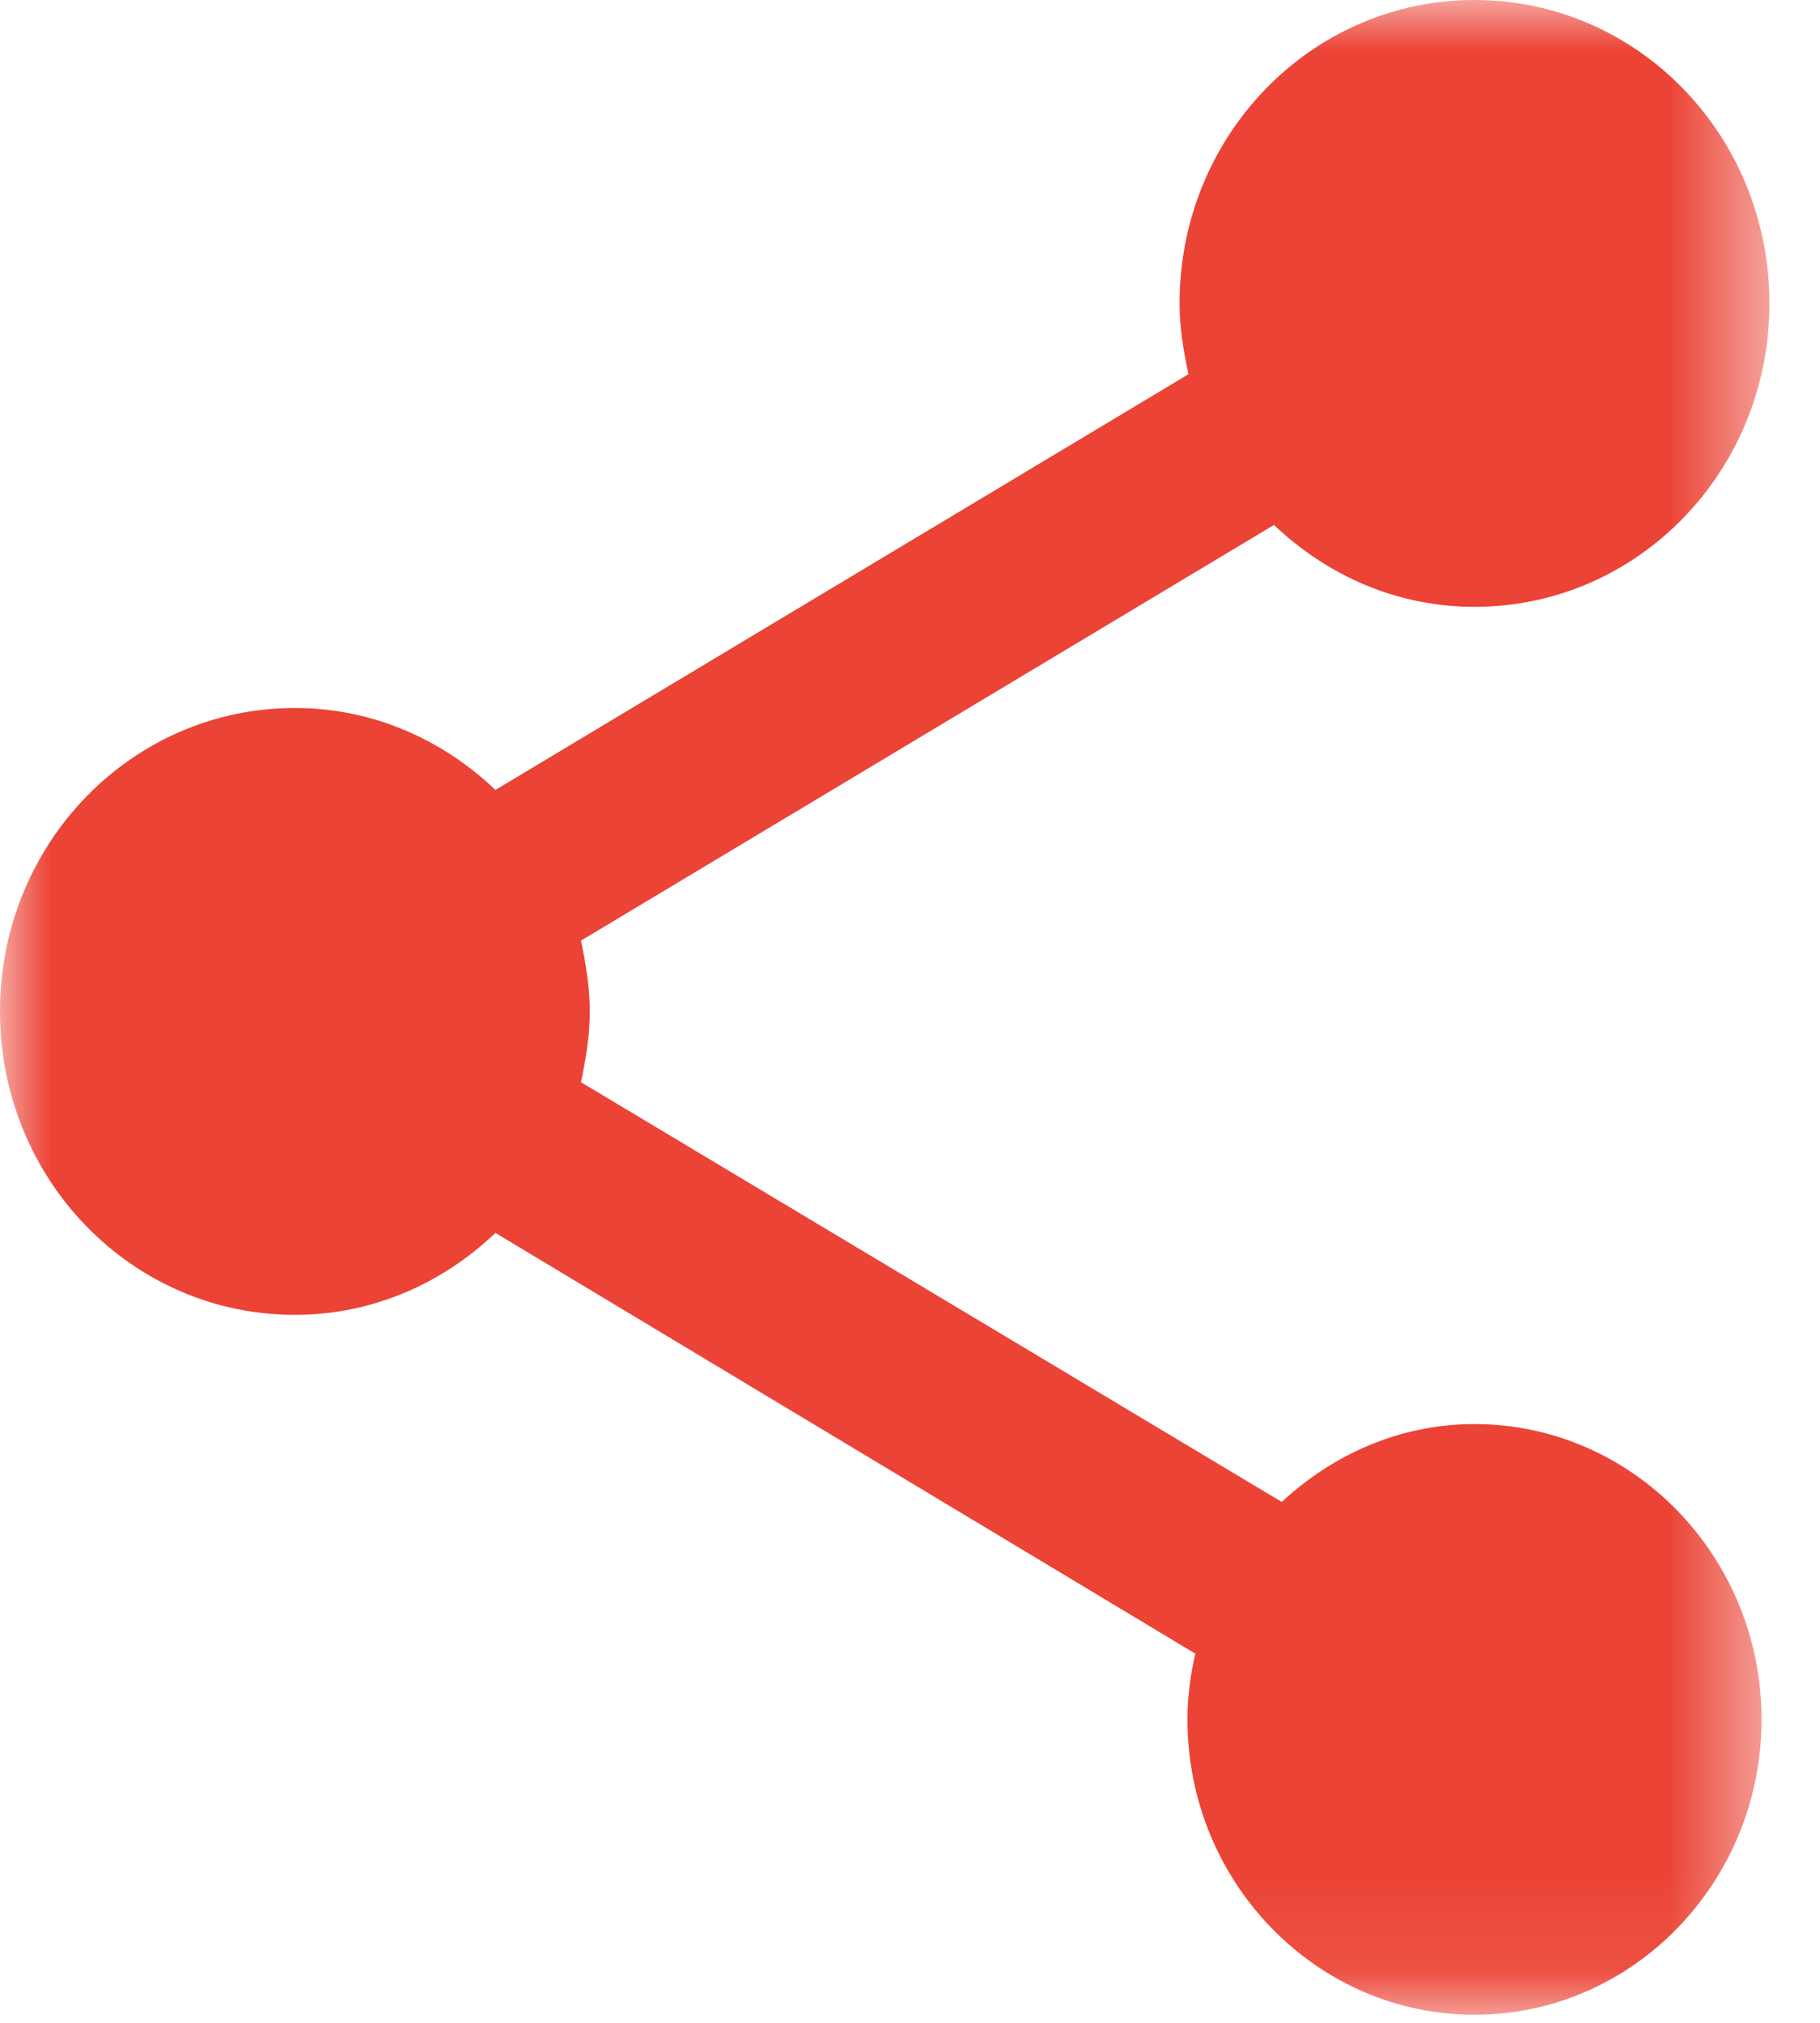 <?xml version="1.0" encoding="UTF-8" standalone="no"?>
<svg width="18px" height="20px" viewBox="0 0 18 20" version="1.1" xmlns="http://www.w3.org/2000/svg" xmlns:xlink="http://www.w3.org/1999/xlink">
    <!-- Generator: Sketch 40.3 (33839) - http://www.bohemiancoding.com/sketch -->
    <title>Social Icon</title>
    <desc>Created with Sketch.</desc>
    <defs>
        <polygon id="path-1" points="8.75 19.92 17.5 19.92 17.5 0 8.75 0 0 0 0 19.92"></polygon>
    </defs>
    <g id="Page-1" stroke="none" stroke-width="1" fill="none" fill-rule="evenodd">
        <g id="GCP-Desktop-" transform="translate(-442, -3318)">
            <g id="Social-Icon" transform="translate(442, 3318)">
                <mask id="mask-2" fill="white">
                    <use xlink:href="#path-1"></use>
                </mask>
                <g id="Clip-2"></g>
                <path d="M14.583,14.08 C13.844,14.08 13.183,14.38 12.677,14.85 L5.746,10.7 C5.794,10.47 5.833,10.24 5.833,10 C5.833,9.76 5.794,9.53 5.746,9.3 L12.6,5.19 C13.125,5.69 13.815,6 14.583,6 C16.197,6 17.5,4.66 17.5,3 C17.5,1.34 16.197,0 14.583,0 C12.969,0 11.666,1.34 11.666,3 C11.666,3.24 11.705,3.47 11.754,3.7 L4.9,7.81 C4.375,7.31 3.684,7 2.916,7 C1.302,7 0,8.34 0,10 C0,11.66 1.302,13 2.916,13 C3.684,13 4.375,12.69 4.9,12.19 L11.822,16.35 C11.773,16.56 11.744,16.78 11.744,17 C11.744,18.61 13.018,19.92 14.583,19.92 C16.148,19.92 17.422,18.61 17.422,17 C17.422,15.39 16.148,14.08 14.583,14.08" id="Fill-1" fill="#EB4335" mask="url(#mask-2)"></path>
            </g>
        </g>
    </g>
</svg>